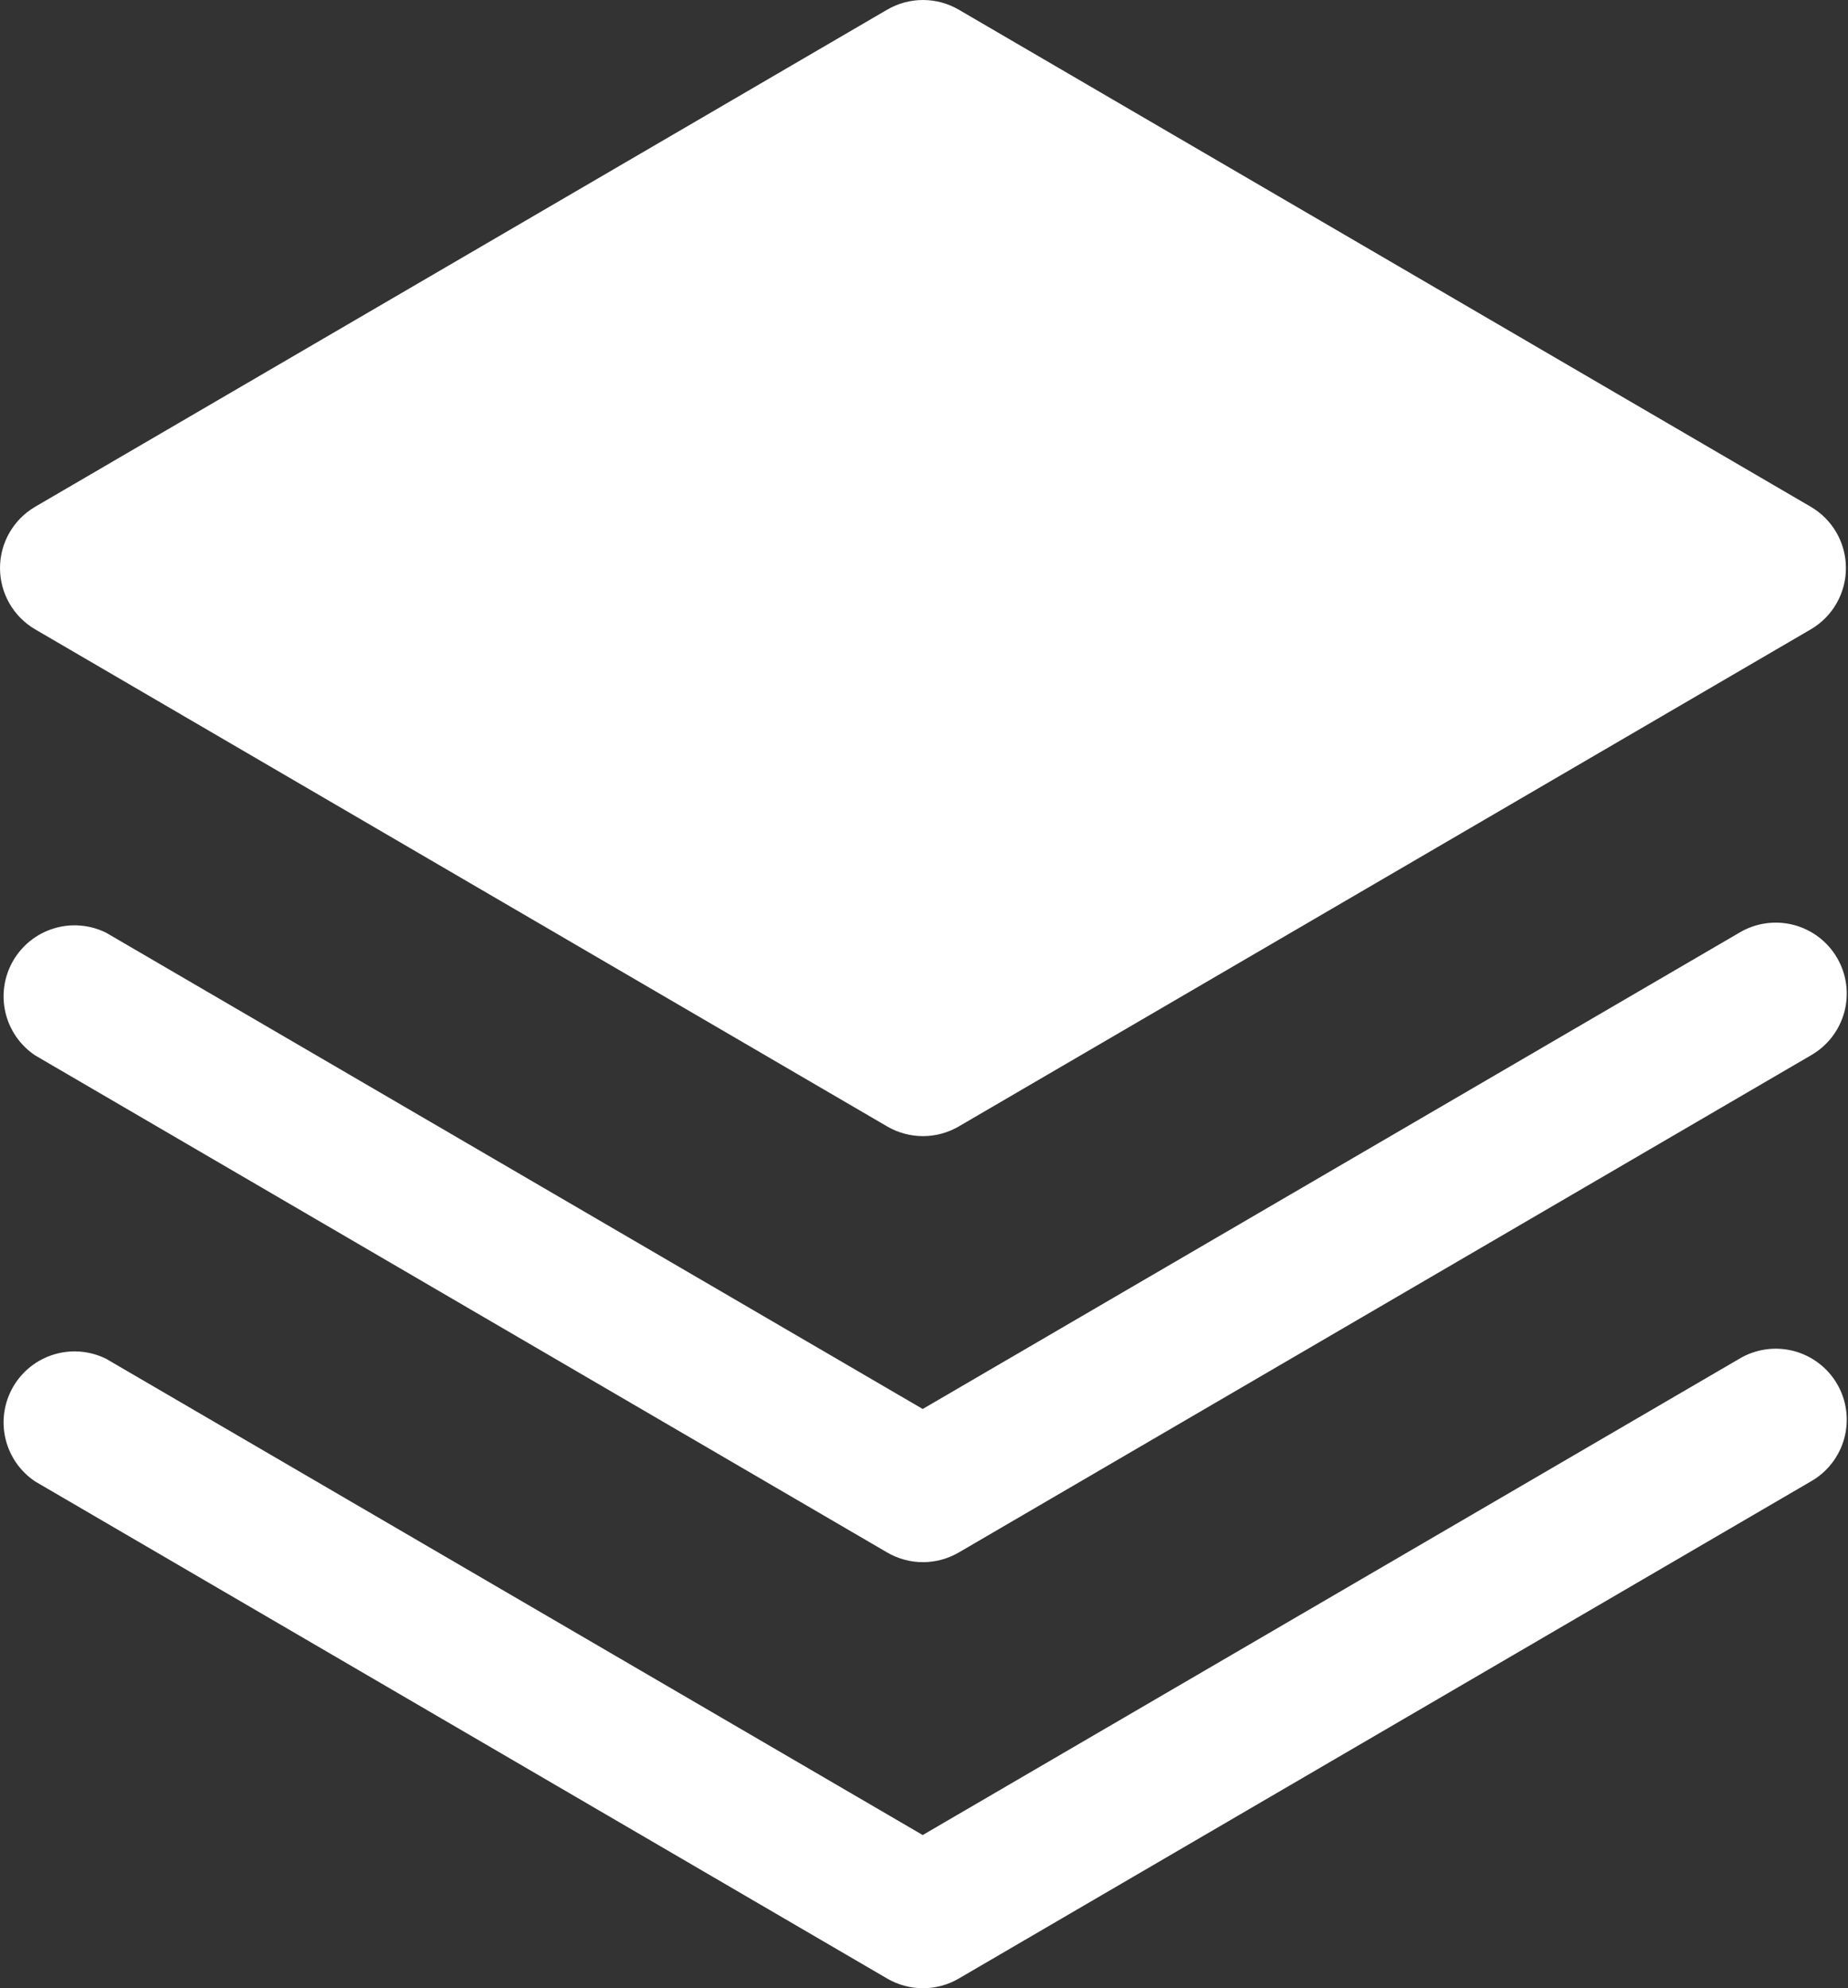 <?xml version="1.0" encoding="UTF-8"?> <svg xmlns="http://www.w3.org/2000/svg" width="132" height="142" viewBox="0 0 132 142" fill="none"><rect x="0" y="0" width="132" height="142" fill="#333333" stroke="none"/> <path d="M124.228 97.046L65.908 131.055L7.587 97.046C6.433 96.471 5.102 96.358 3.867 96.729C2.632 97.1 1.584 97.928 0.938 99.045C0.292 100.161 0.095 101.482 0.389 102.738C0.682 103.994 1.443 105.091 2.516 105.806L63.372 141.306C64.147 141.758 65.029 141.996 65.927 141.996C66.824 141.996 67.706 141.758 68.481 141.306L129.337 105.806C129.922 105.476 130.435 105.032 130.846 104.502C131.258 103.971 131.56 103.364 131.736 102.716C131.911 102.067 131.955 101.391 131.867 100.725C131.779 100.059 131.559 99.418 131.221 98.838C130.882 98.258 130.432 97.751 129.896 97.346C129.36 96.941 128.749 96.647 128.099 96.48C127.448 96.313 126.771 96.278 126.106 96.375C125.442 96.472 124.803 96.7 124.228 97.046Z" fill="white"></path> <path d="M124.228 66.617L65.908 100.627L7.587 66.617C6.433 66.042 5.102 65.929 3.867 66.3C2.632 66.672 1.584 67.5 0.938 68.616C0.292 69.733 0.095 71.053 0.389 72.309C0.682 73.566 1.443 74.663 2.516 75.378L63.372 110.877C64.147 111.329 65.029 111.567 65.927 111.567C66.824 111.567 67.706 111.329 68.481 110.877L129.337 75.378C129.922 75.047 130.435 74.603 130.846 74.073C131.258 73.542 131.56 72.935 131.736 72.287C131.911 71.639 131.955 70.962 131.867 70.296C131.779 69.631 131.559 68.989 131.221 68.409C130.882 67.829 130.432 67.322 129.896 66.917C129.36 66.512 128.749 66.218 128.099 66.051C127.448 65.885 126.771 65.849 126.106 65.946C125.442 66.043 124.803 66.271 124.228 66.617Z" fill="white"></path> <path d="M2.516 44.95L63.372 80.45C64.147 80.902 65.029 81.14 65.926 81.14C66.824 81.14 67.706 80.902 68.481 80.45L129.337 44.95C130.102 44.504 130.737 43.864 131.179 43.096C131.62 42.327 131.852 41.456 131.852 40.57C131.852 39.684 131.62 38.813 131.179 38.044C130.737 37.276 130.102 36.636 129.337 36.19L68.481 0.69C67.706 0.238 66.824 0 65.926 0C65.029 0 64.147 0.238 63.372 0.69L2.516 36.19C1.75 36.636 1.115 37.276 0.674 38.044C0.232 38.813 0 39.684 0 40.57C0 41.456 0.232 42.327 0.674 43.096C1.115 43.864 1.75 44.504 2.516 44.95Z" fill="white"></path> </svg> 